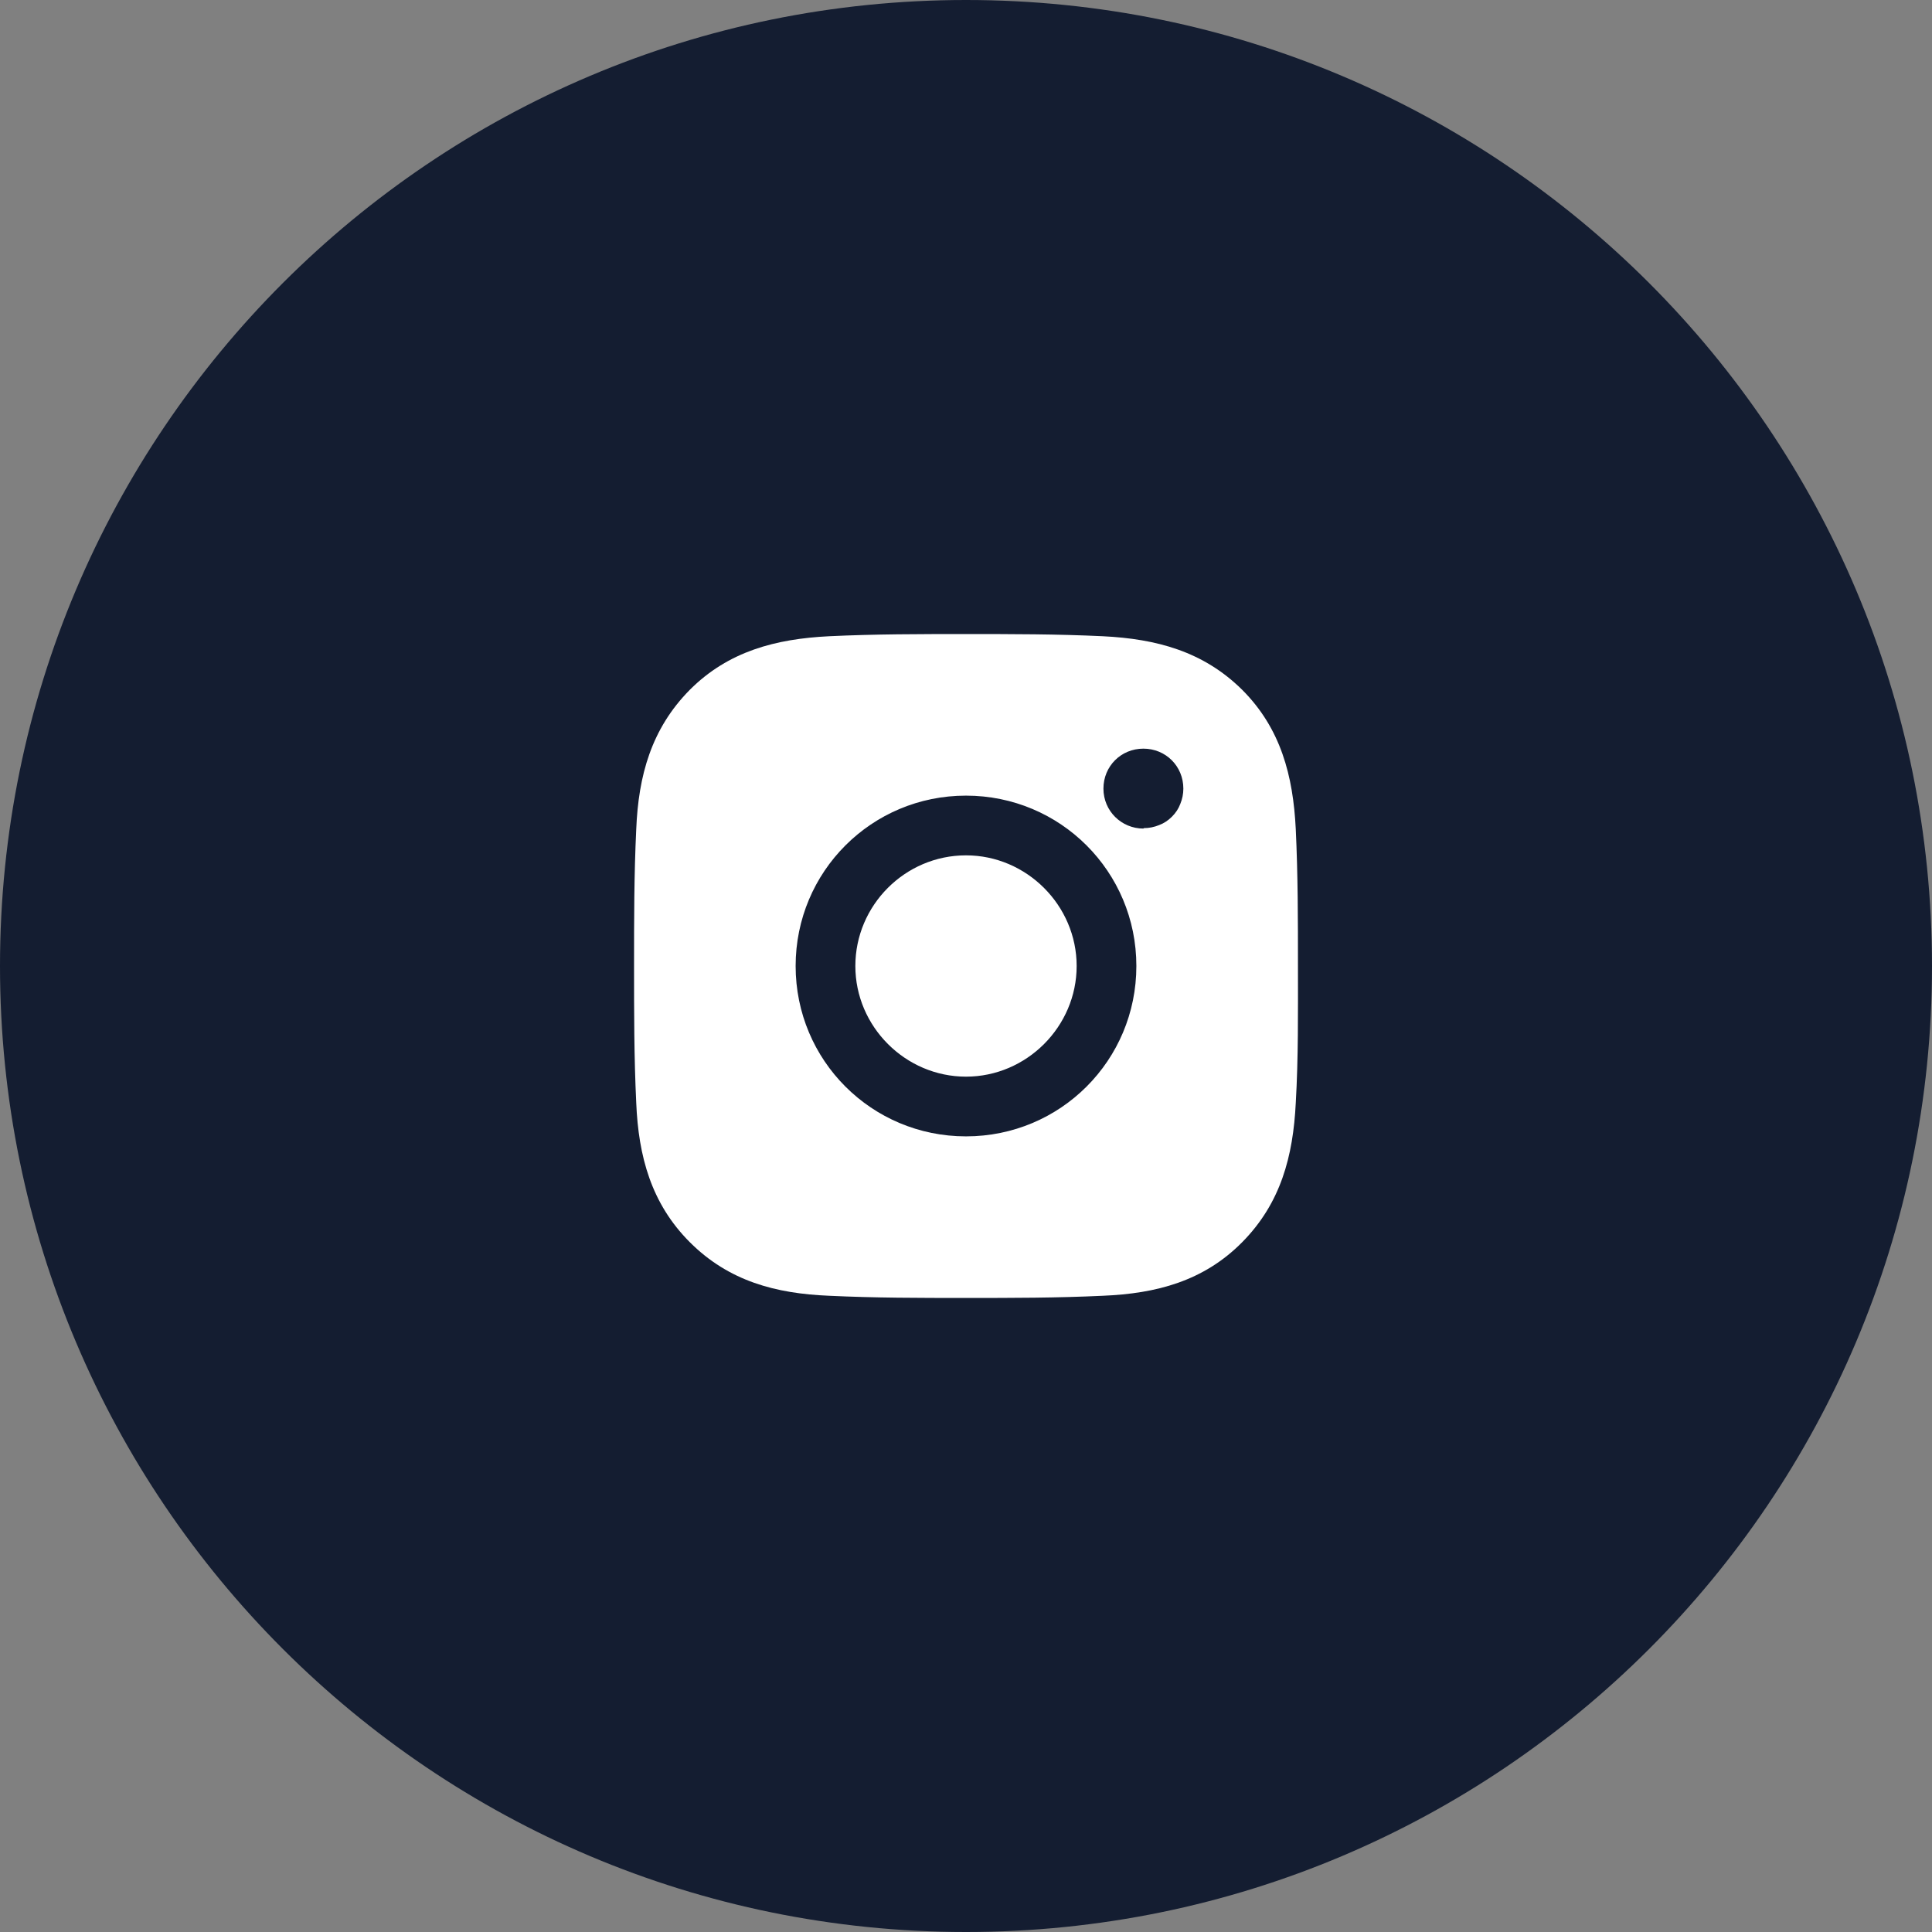 <svg version="1.2" xmlns="http://www.w3.org/2000/svg" viewBox="0 0 44 44" width="44" height="44">
	<rect x="0" y="0" width="44" height="44" fill="#808080" stroke="none"/>
	<style>
		.s0 { fill: #141d31 } 
		.s1 { fill: #ffffff } 
	</style>
	<path fill-rule="evenodd" class="s0" d="m0 22c0-12.15 9.85-22 22-22 12.15 0 22 9.85 22 22 0 12.15-9.85 22-22 22-12.15 0-22-9.85-22-22z"/>
	<path class="s1" d="m29.56 22c0-1.05 0-2.07-0.05-3.12-0.06-1.21-0.34-2.29-1.22-3.17-0.89-0.88-1.96-1.16-3.17-1.22-1.05-0.05-2.07-0.05-3.12-0.05-1.05 0-2.07 0-3.12 0.05-1.21 0.06-2.29 0.34-3.17 1.22-0.88 0.89-1.17 1.96-1.22 3.17-0.05 1.05-0.05 2.07-0.05 3.12 0 1.05 0 2.08 0.05 3.12 0.05 1.21 0.34 2.29 1.22 3.17 0.89 0.89 1.96 1.17 3.17 1.22 1.05 0.05 2.07 0.05 3.12 0.05 1.05 0 2.07 0 3.12-0.05 1.21-0.05 2.29-0.33 3.17-1.22 0.88-0.89 1.16-1.96 1.22-3.17 0.06-1.03 0.05-2.07 0.05-3.12zm-7.56 3.88c-2.15 0-3.88-1.73-3.88-3.88 0-2.15 1.73-3.88 3.88-3.88 2.15 0 3.88 1.73 3.88 3.88 0 2.15-1.73 3.88-3.88 3.88zm0-6.4c-1.39 0-2.52 1.14-2.52 2.52 0 1.38 1.14 2.52 2.52 2.52 1.38 0 2.52-1.14 2.52-2.52 0-1.38-1.14-2.52-2.52-2.52zm4.04-0.61c-0.5 0-0.91-0.4-0.91-0.91 0-0.51 0.4-0.91 0.91-0.91 0.51 0 0.91 0.4 0.91 0.91q0 0.18-0.07 0.35-0.06 0.16-0.19 0.29-0.13 0.13-0.29 0.19-0.17 0.07-0.35 0.07z"/>
</svg>